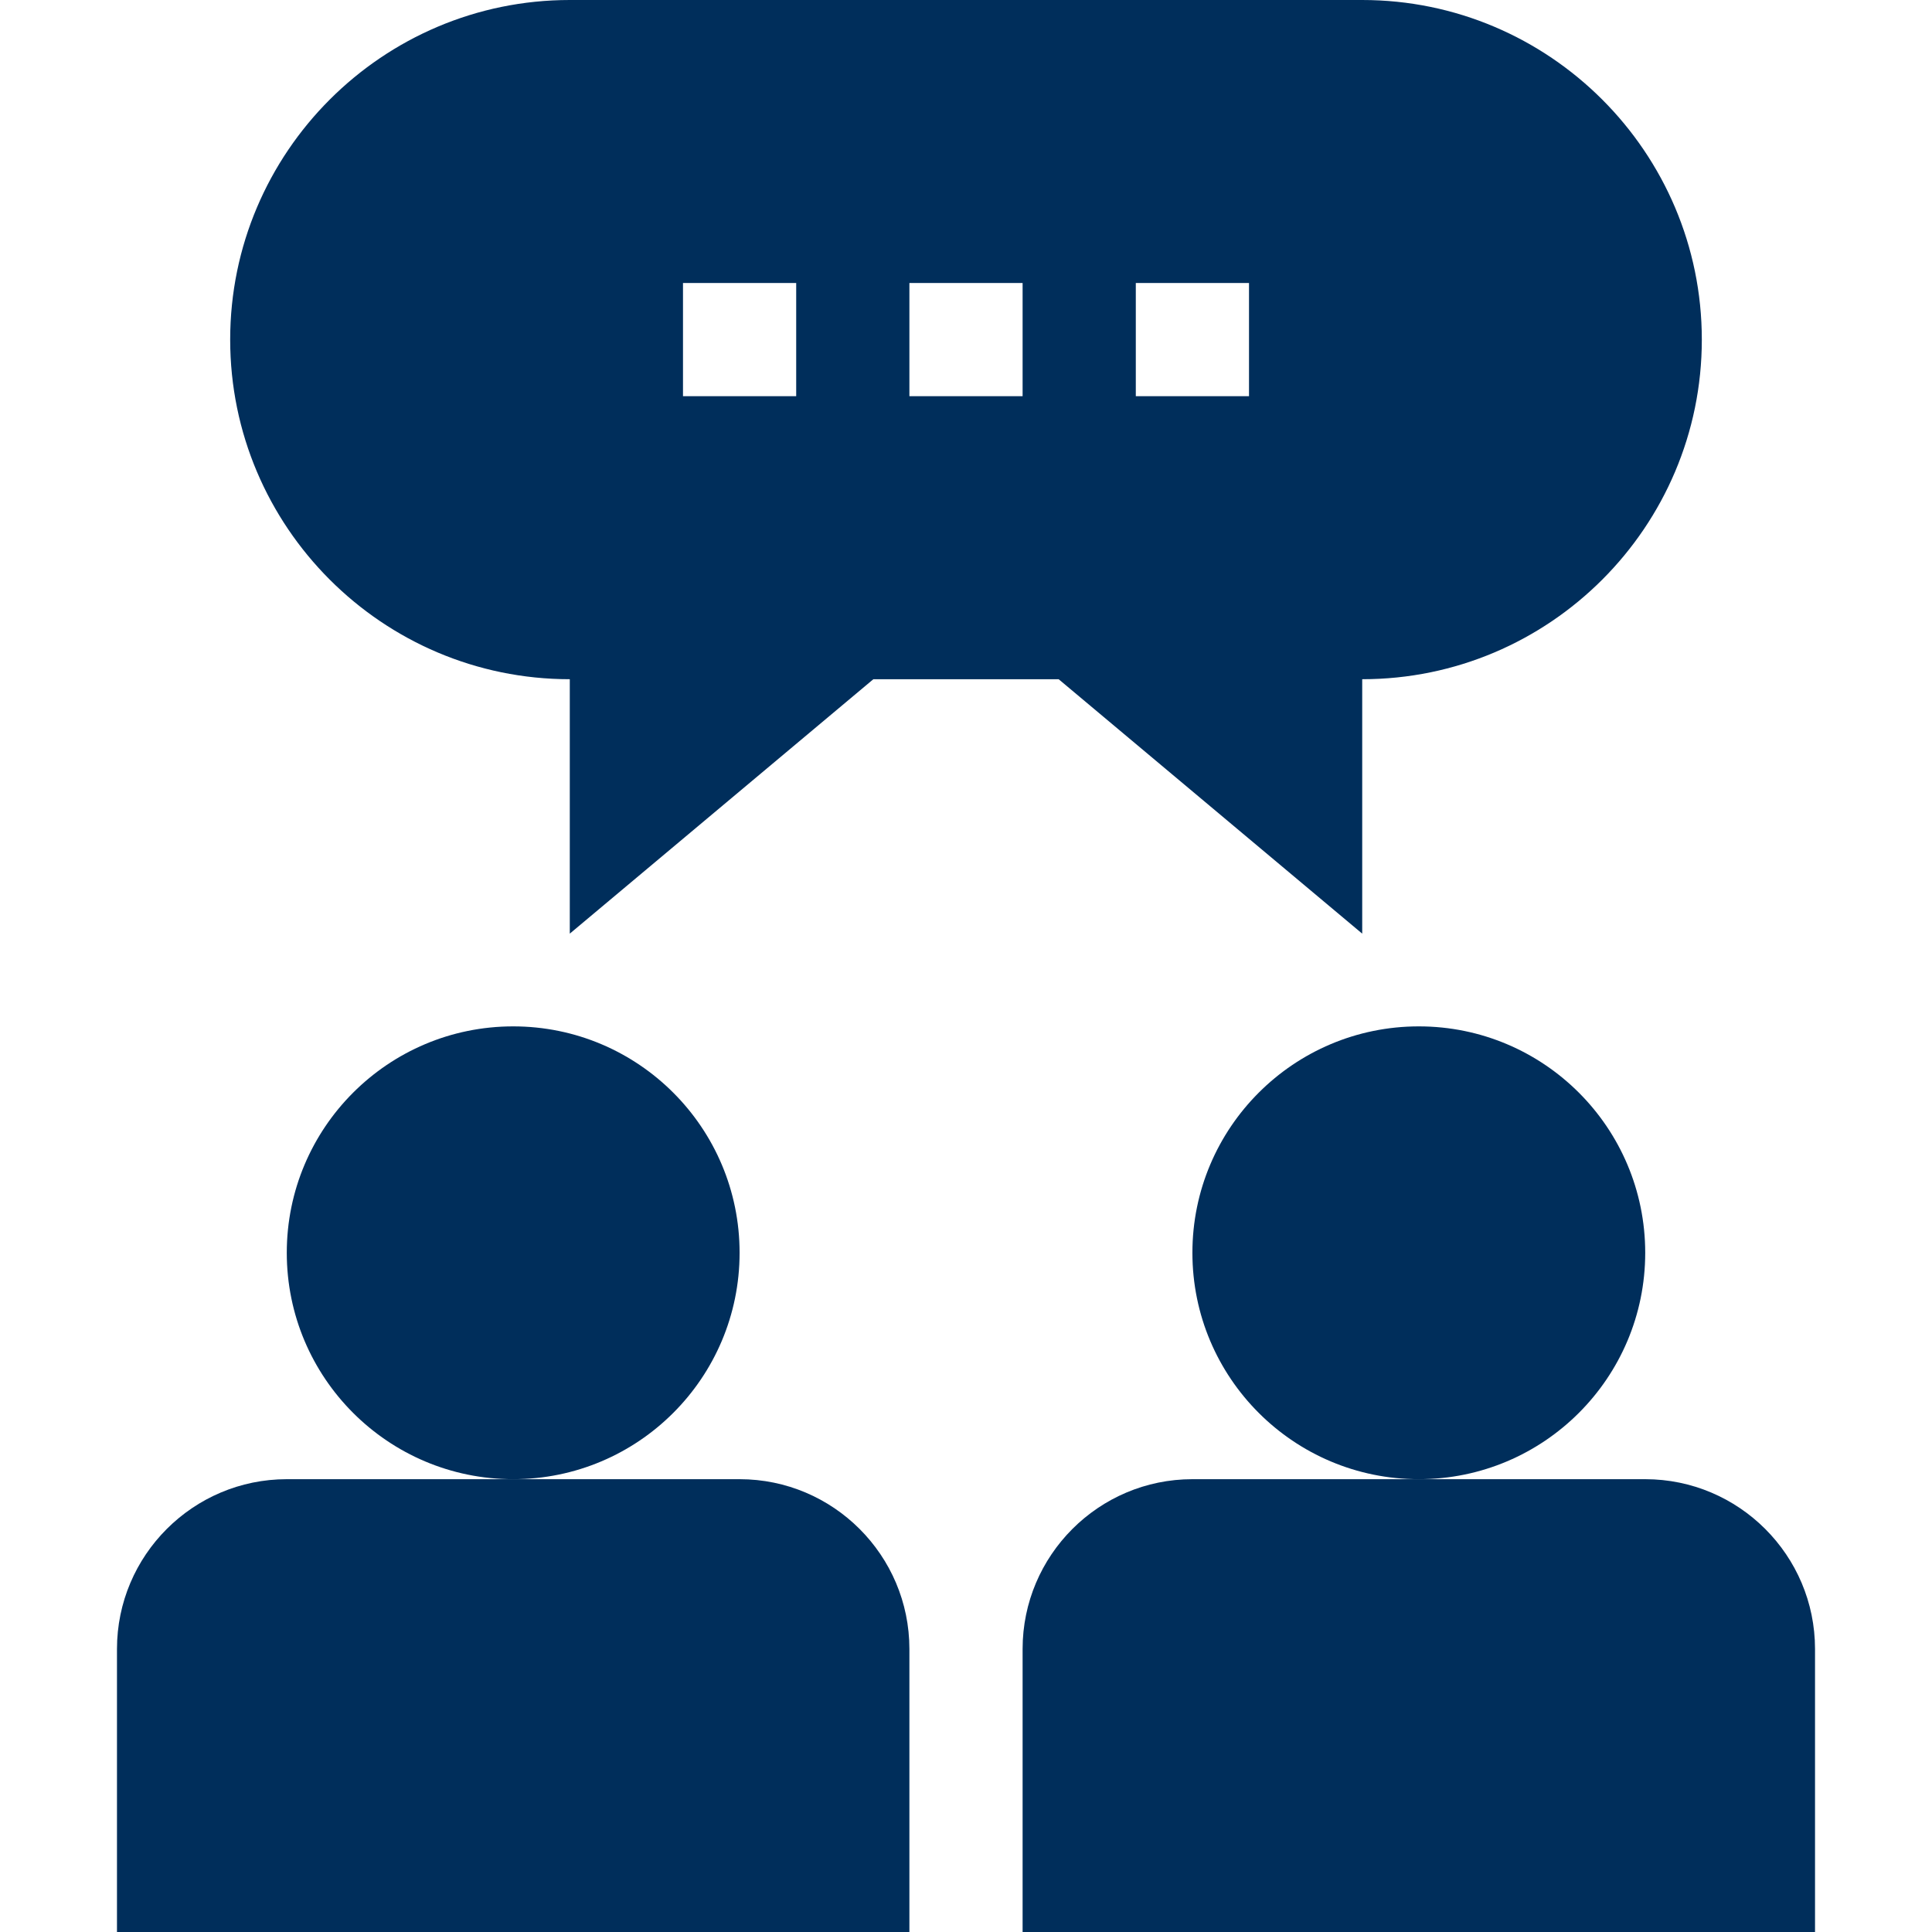 <svg width="64" height="64" viewBox="0 0 64 64" fill="none" xmlns="http://www.w3.org/2000/svg">
<path d="M3.875 54.625V64H30.125V54.625C30.125 51.523 27.602 49 24.5 49H9.5C6.398 49 3.875 51.523 3.875 54.625Z" fill="#002E5B"/>
<path d="M17 49C21.142 49 24.5 45.642 24.5 41.5C24.5 37.358 21.142 34 17 34C12.858 34 9.5 37.358 9.5 41.5C9.5 45.642 12.858 49 17 49Z" fill="#002E5B"/>
<path d="M33.875 54.625V64H60.125V54.625C60.125 51.523 57.602 49 54.5 49H39.5C36.398 49 33.875 51.523 33.875 54.625Z" fill="#002E5B"/>
<path d="M47 49C51.142 49 54.5 45.642 54.5 41.5C54.5 37.358 51.142 34 47 34C42.858 34 39.5 37.358 39.5 41.5C39.5 45.642 42.858 49 47 49Z" fill="#002E5B"/>
<path d="M7.625 11.25C7.625 17.454 12.671 22.5 18.875 22.5V30.928L28.931 22.5H35.069L45.125 30.928V22.5C51.329 22.5 56.375 17.454 56.375 11.25C56.375 5.046 51.329 0 45.125 0H18.875C12.671 0 7.625 5.046 7.625 11.25ZM37.625 9.375H41.375V13.125H37.625V9.375ZM30.125 9.375H33.875V13.125H30.125V9.375ZM22.625 9.375H26.375V13.125H22.625V9.375Z" fill="#002E5B"/>
</svg>
